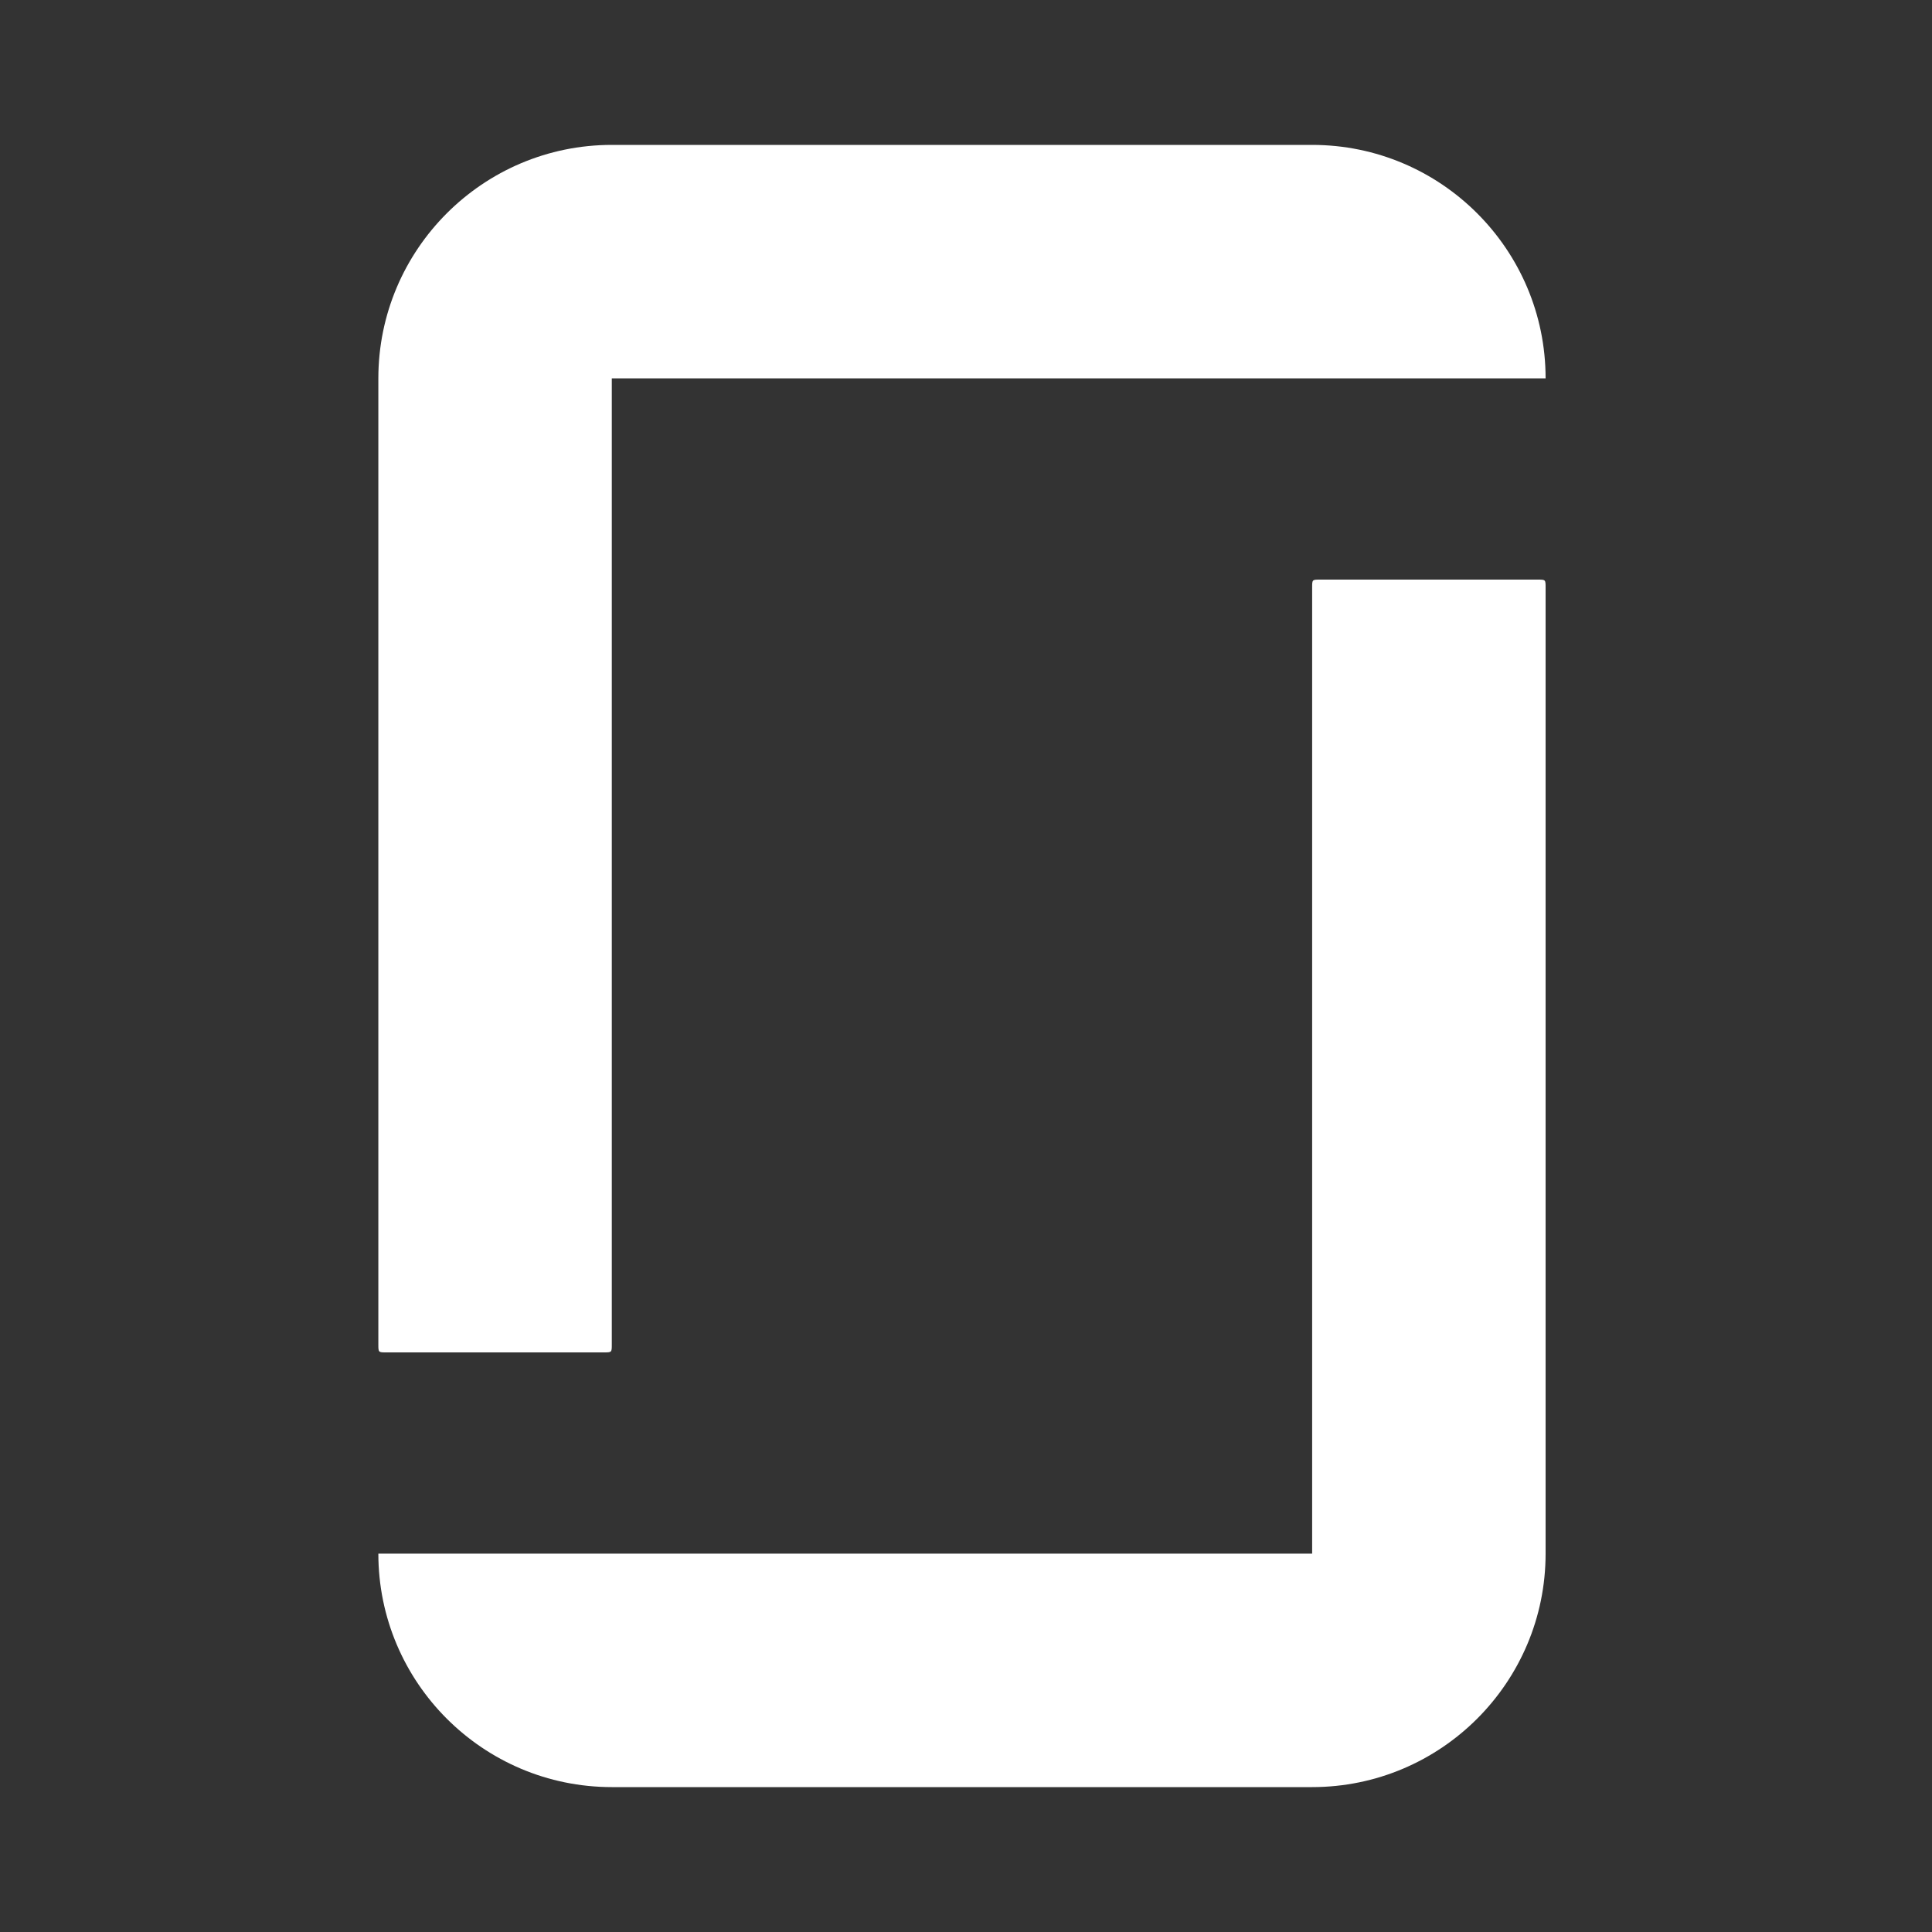 <?xml version="1.0" encoding="utf-8"?>
<!-- Generator: Adobe Illustrator 27.1.1, SVG Export Plug-In . SVG Version: 6.00 Build 0)  -->
<svg version="1.1" id="Layer_1" width="20" height="20" xmlns="http://www.w3.org/2000/svg" xmlns:xlink="http://www.w3.org/1999/xlink" x="0px" y="0px"
	 viewBox="0 0 24 24" style="enable-background:new 0 0 24 24;" xml:space="preserve">
<rect x="0" y="0" width="24" height="24" fill="#333333" stroke="none"/>
<style type="text/css">
	.st0{fill:#fff;}
	.st1{fill:none;}
</style>
<g transform="translate(-339 -8796)">
	<path class="st0" d="M355.3,8815.3h-11.6c0,1.6,1.3,2.9,2.9,2.9c0,0,0,0,0,0h8.7c1.6,0,2.9-1.3,2.9-2.9c0,0,0,0,0,0v-12
		c0-0.1,0-0.1-0.1-0.1h-2.7c-0.1,0-0.1,0-0.1,0.1L355.3,8815.3z M355.3,8797.8c1.6,0,2.9,1.3,2.9,2.9c0,0,0,0,0,0h-11.6v12
		c0,0.1,0,0.1-0.1,0.1h-2.7c-0.1,0-0.1,0-0.1-0.1v-12c0-1.6,1.3-2.9,2.9-2.9c0,0,0,0,0,0H355.3z"/>
	<rect x="339" y="8796" class="st1" width="24" height="24"/>
</g>
</svg>
